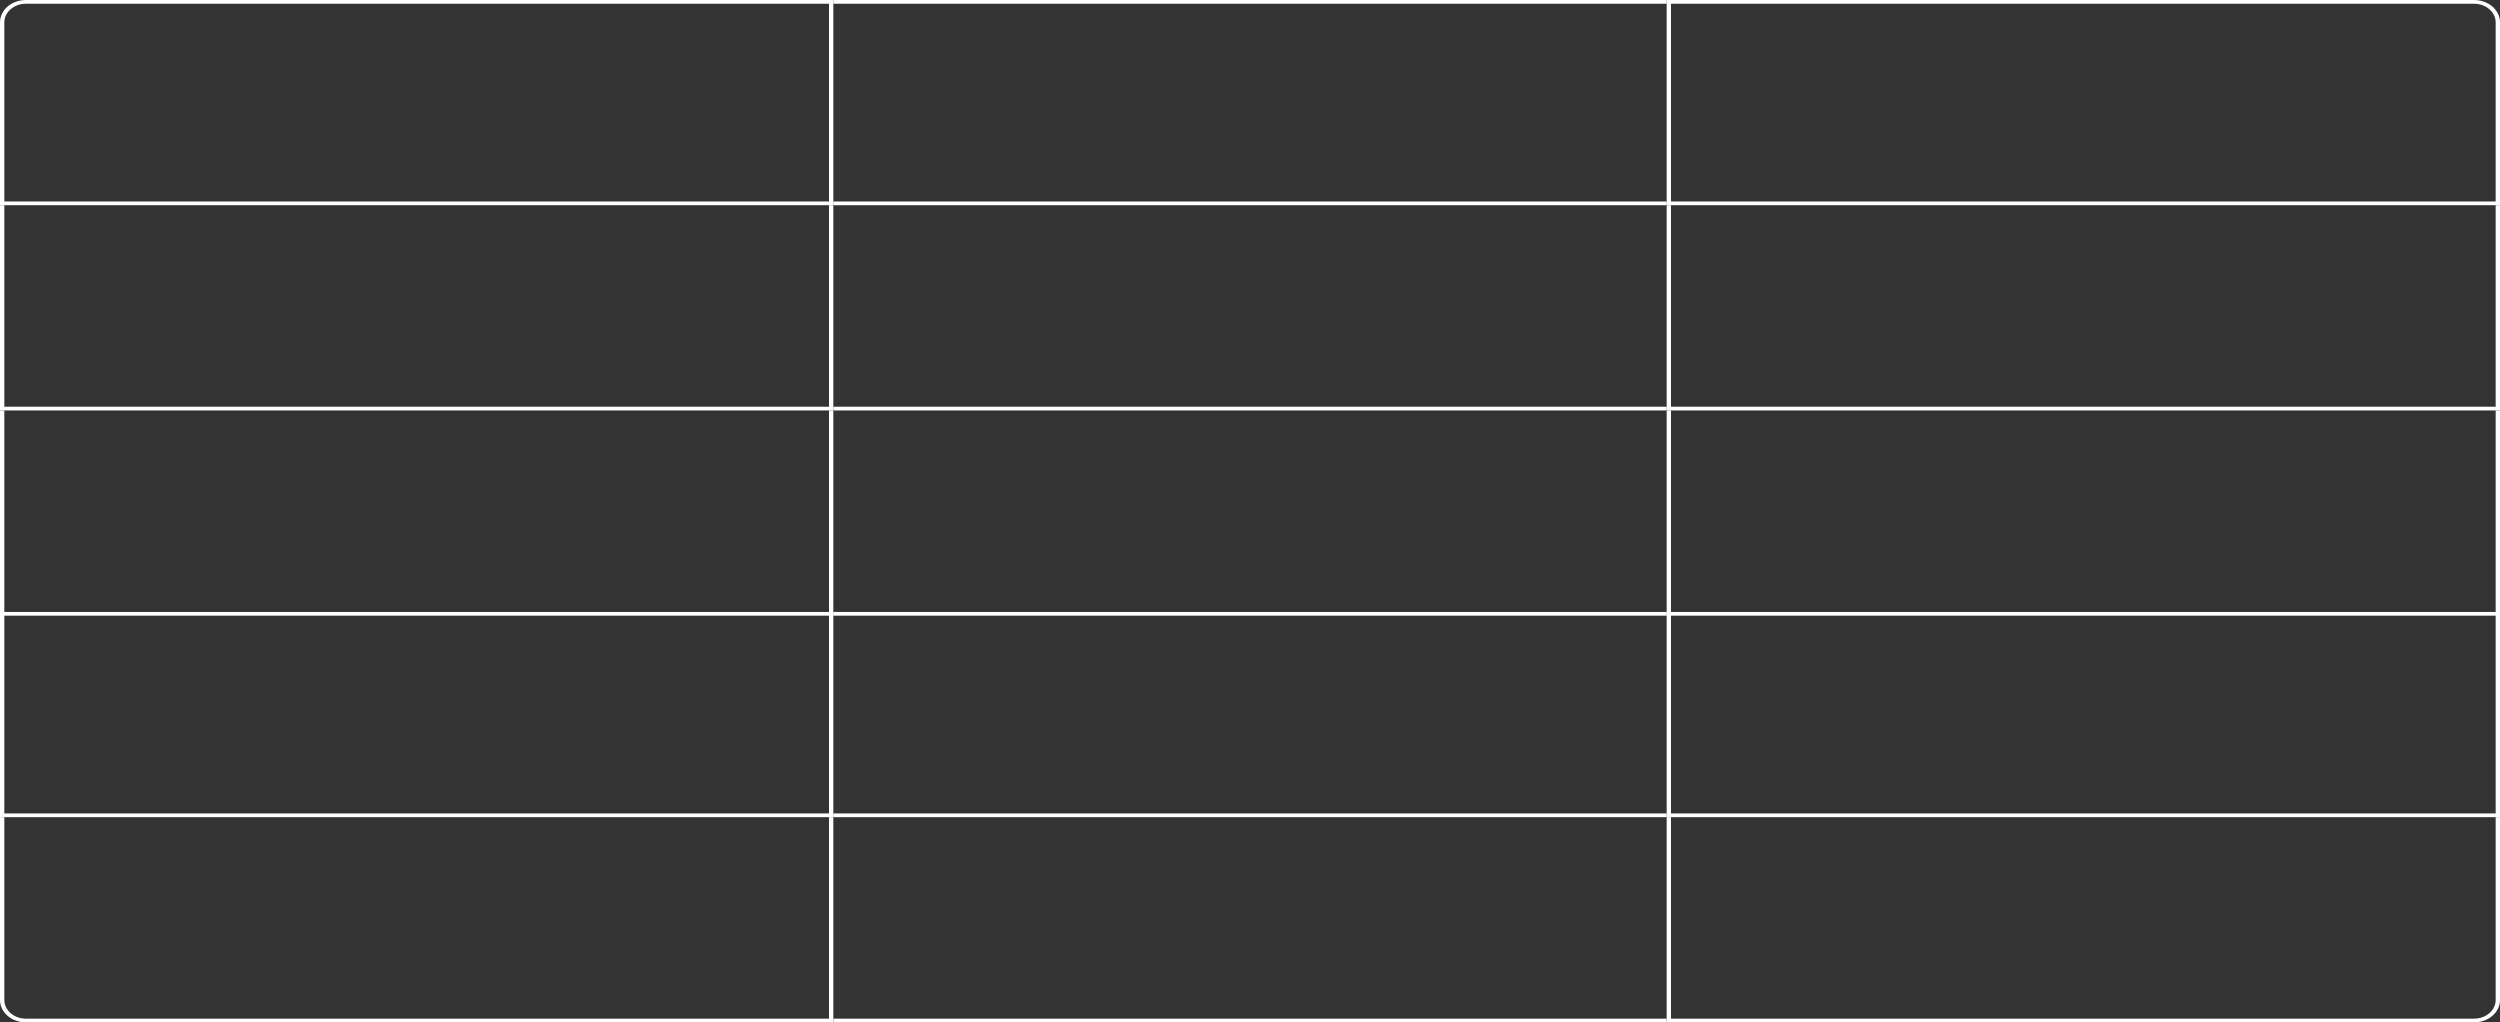 <?xml version="1.0" encoding="UTF-8"?> <svg xmlns="http://www.w3.org/2000/svg" width="1340" height="548" viewBox="0 0 1340 548" fill="none"><rect x="0" y="0" width="1340" height="548" fill="#333333" stroke="none"/><path d="M446.667 0V110H0V12C1.04646e-06 5.373 6.233 7.14723e-08 13.922 0H446.667ZM2.32 108H444.346V2H13.922C7.515 2 2.32 6.477 2.32 12V108Z" fill="white"></path><path d="M893.333 108V110H446.667V108H893.333ZM893.333 0V2H446.667V0H893.333Z" fill="white"></path><path d="M1337.68 12C1337.68 6.477 1332.49 2 1326.08 2H895.654V108H1337.68V12ZM1340 110H893.333V0H1326.08C1333.77 0 1340 5.373 1340 12V110Z" fill="white"></path><path d="M2.32 110V218H444.346V110H446.667V220H0V110H2.32Z" fill="white"></path><path d="M2.32 220V328H444.346V220H446.667V330H0V220H2.32Z" fill="white"></path><path d="M2.32 328V436H444.346V328H446.667V438H0V328H2.32Z" fill="white"></path><path d="M893.333 218V220H446.667V218H893.333Z" fill="white"></path><path d="M893.333 328V330H446.667V328H893.333Z" fill="white"></path><path d="M893.333 436V438H446.667V436H893.333Z" fill="white"></path><path d="M893.333 546V548H446.667V546H893.333Z" fill="white"></path><path d="M895.654 110V218H1337.68V110H1340V220H893.333V110H895.654Z" fill="white"></path><path d="M895.654 220V328H1337.68V220H1340V330H893.333V220H895.654Z" fill="white"></path><path d="M895.654 328V436H1337.68V328H1340V438H893.333V328H895.654Z" fill="white"></path><path d="M895.654 546L893.333 548V438H895.654V546ZM1340 536C1340 542.627 1333.77 548 1326.08 548H893.333L895.654 546H1326.08C1332.49 546 1337.68 541.523 1337.68 536V438H1340V536Z" fill="white"></path><path d="M2.32 536C2.32 541.523 7.515 546 13.922 546H444.346L446.667 548H13.922C6.233 548 1.86868e-08 542.627 0 536V438H2.32V536ZM446.667 548L444.346 546V438H446.667V548Z" fill="white"></path></svg> 